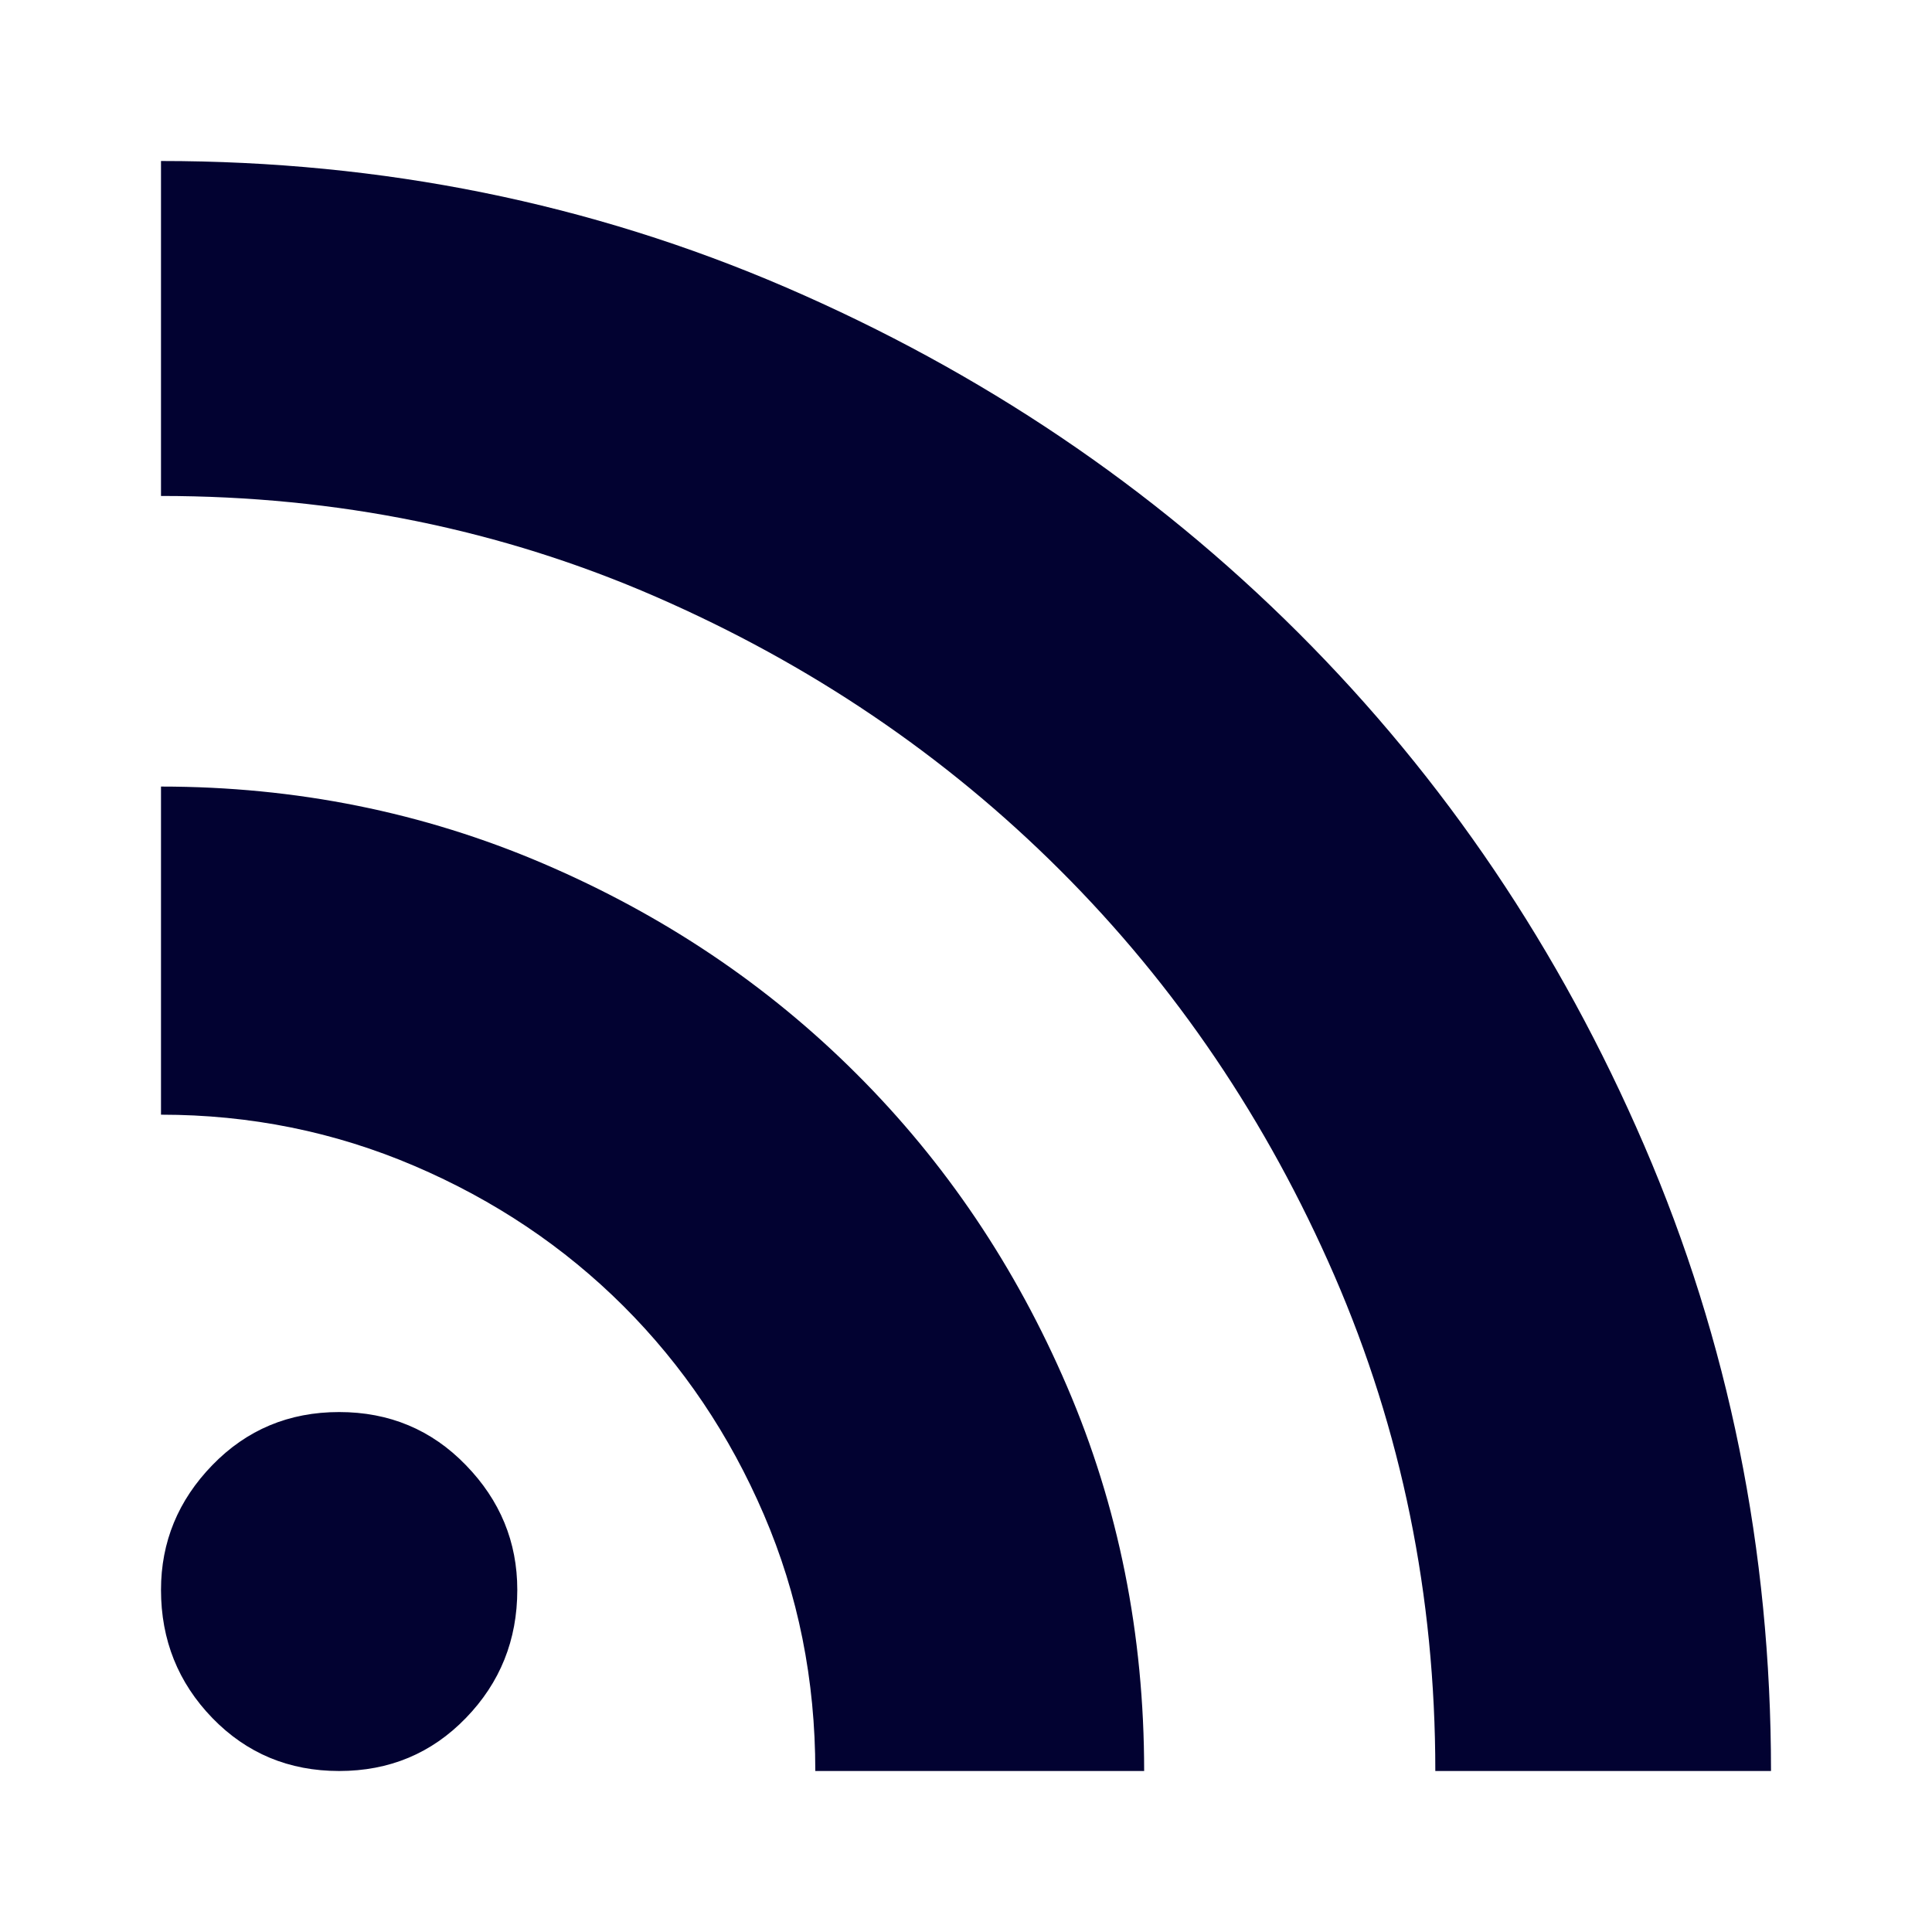 <?xml version="1.0" encoding="utf-8"?>
<svg xmlns="http://www.w3.org/2000/svg" width="24" height="24" viewBox="0 0 24 24" fill="none">
<g id="btn_icon/icon as an independent button/rss_link/Default">
<path id="Vector" d="M4.213 17.541C4.837 17.541 5.362 17.761 5.787 18.2C6.213 18.638 6.426 19.155 6.426 19.75C6.426 20.372 6.213 20.903 5.787 21.342C5.362 21.781 4.837 22 4.213 22C3.589 22 3.064 21.781 2.638 21.342C2.213 20.903 2 20.372 2 19.75C2 19.155 2.213 18.638 2.638 18.2C3.064 17.761 3.589 17.541 4.213 17.541ZM2 2C4.752 2 7.34 2.524 9.766 3.571C12.191 4.619 14.312 6.048 16.128 7.86C17.943 9.672 19.376 11.795 20.425 14.229C21.475 16.664 22 19.254 22 22H17.83C17.83 19.82 17.411 17.768 16.575 15.843C15.738 13.918 14.603 12.241 13.17 10.811C11.738 9.381 10.064 8.249 8.149 7.414C6.234 6.579 4.184 6.161 2 6.161V2ZM2 9.771C3.674 9.771 5.255 10.089 6.745 10.726C8.234 11.363 9.532 12.233 10.638 13.338C11.745 14.442 12.617 15.737 13.255 17.223C13.894 18.709 14.213 20.302 14.213 22H10.128C10.128 20.868 9.915 19.806 9.489 18.815C9.064 17.825 8.482 16.961 7.745 16.225C7.007 15.489 6.142 14.909 5.149 14.484C4.156 14.059 3.106 13.847 2 13.847V9.771Z" fill="#020231"/>
</g>
</svg>